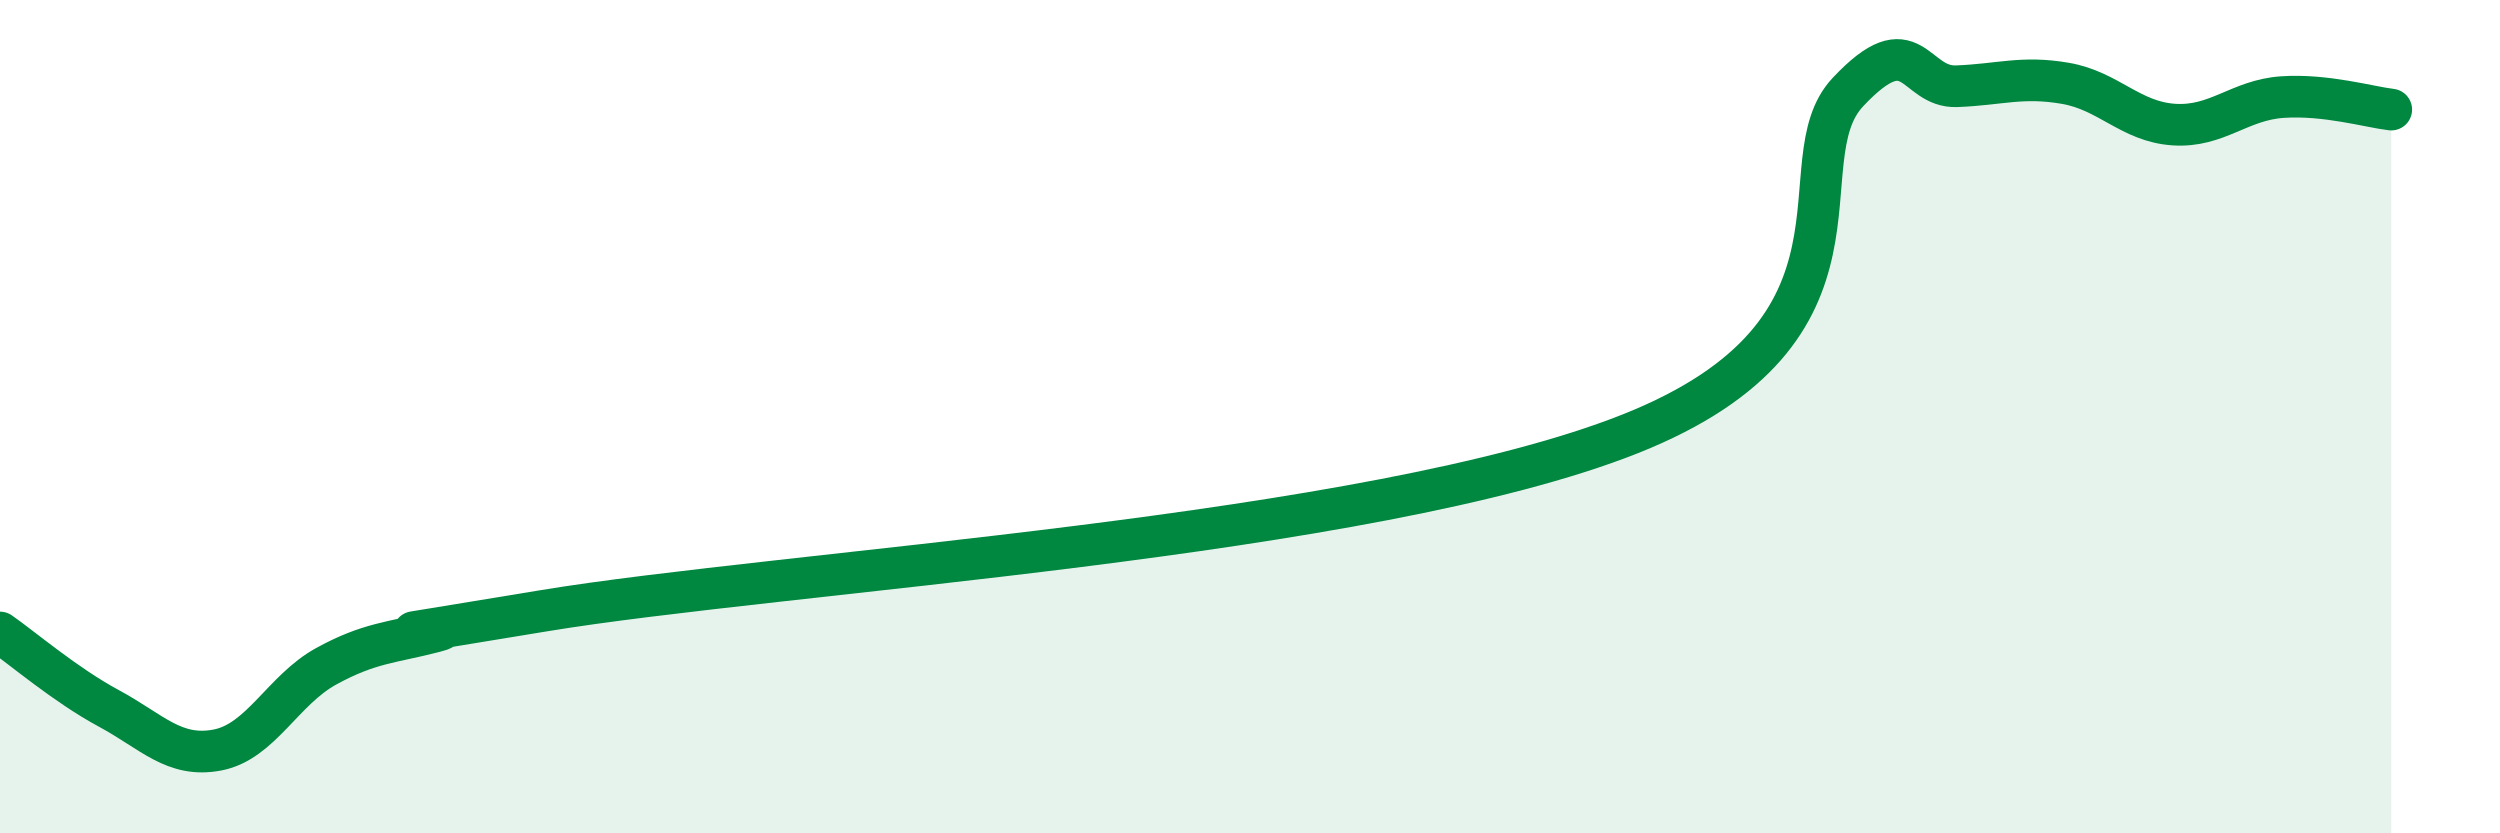 
    <svg width="60" height="20" viewBox="0 0 60 20" xmlns="http://www.w3.org/2000/svg">
      <path
        d="M 0,15.18 C 0.52,15.54 1.57,16.44 2.61,17 C 3.65,17.56 4.18,18.2 5.22,18 C 6.26,17.8 6.79,16.56 7.83,15.99 C 8.87,15.42 9.39,15.43 10.43,15.16 C 11.47,14.89 7.3,15.61 13.04,14.66 C 18.78,13.71 32.87,12.9 39.13,10.41 C 45.39,7.92 42.78,3.88 44.35,2.21 C 45.92,0.54 45.92,2.11 46.96,2.07 C 48,2.03 48.53,1.82 49.57,2 C 50.61,2.18 51.13,2.92 52.17,2.99 C 53.21,3.06 53.74,2.4 54.78,2.33 C 55.82,2.26 56.87,2.57 57.39,2.63L57.39 20L0 20Z"
        fill="#008740"
        opacity="0.1"
        stroke-linecap="round"
        stroke-linejoin="round"
      />
      <path
        d="M 0,15.18 C 0.52,15.54 1.57,16.44 2.61,17 C 3.65,17.56 4.18,18.2 5.22,18 C 6.26,17.8 6.79,16.56 7.83,15.99 C 8.87,15.42 9.39,15.43 10.43,15.16 C 11.47,14.89 7.3,15.61 13.04,14.66 C 18.78,13.71 32.87,12.9 39.13,10.41 C 45.39,7.92 42.78,3.88 44.35,2.21 C 45.92,0.54 45.92,2.11 46.96,2.07 C 48,2.03 48.53,1.82 49.57,2 C 50.61,2.18 51.13,2.92 52.17,2.99 C 53.21,3.06 53.74,2.4 54.78,2.33 C 55.82,2.26 56.87,2.57 57.39,2.63"
        stroke="#008740"
        stroke-width="1"
        fill="none"
        stroke-linecap="round"
        stroke-linejoin="round"
      />
    </svg>
  